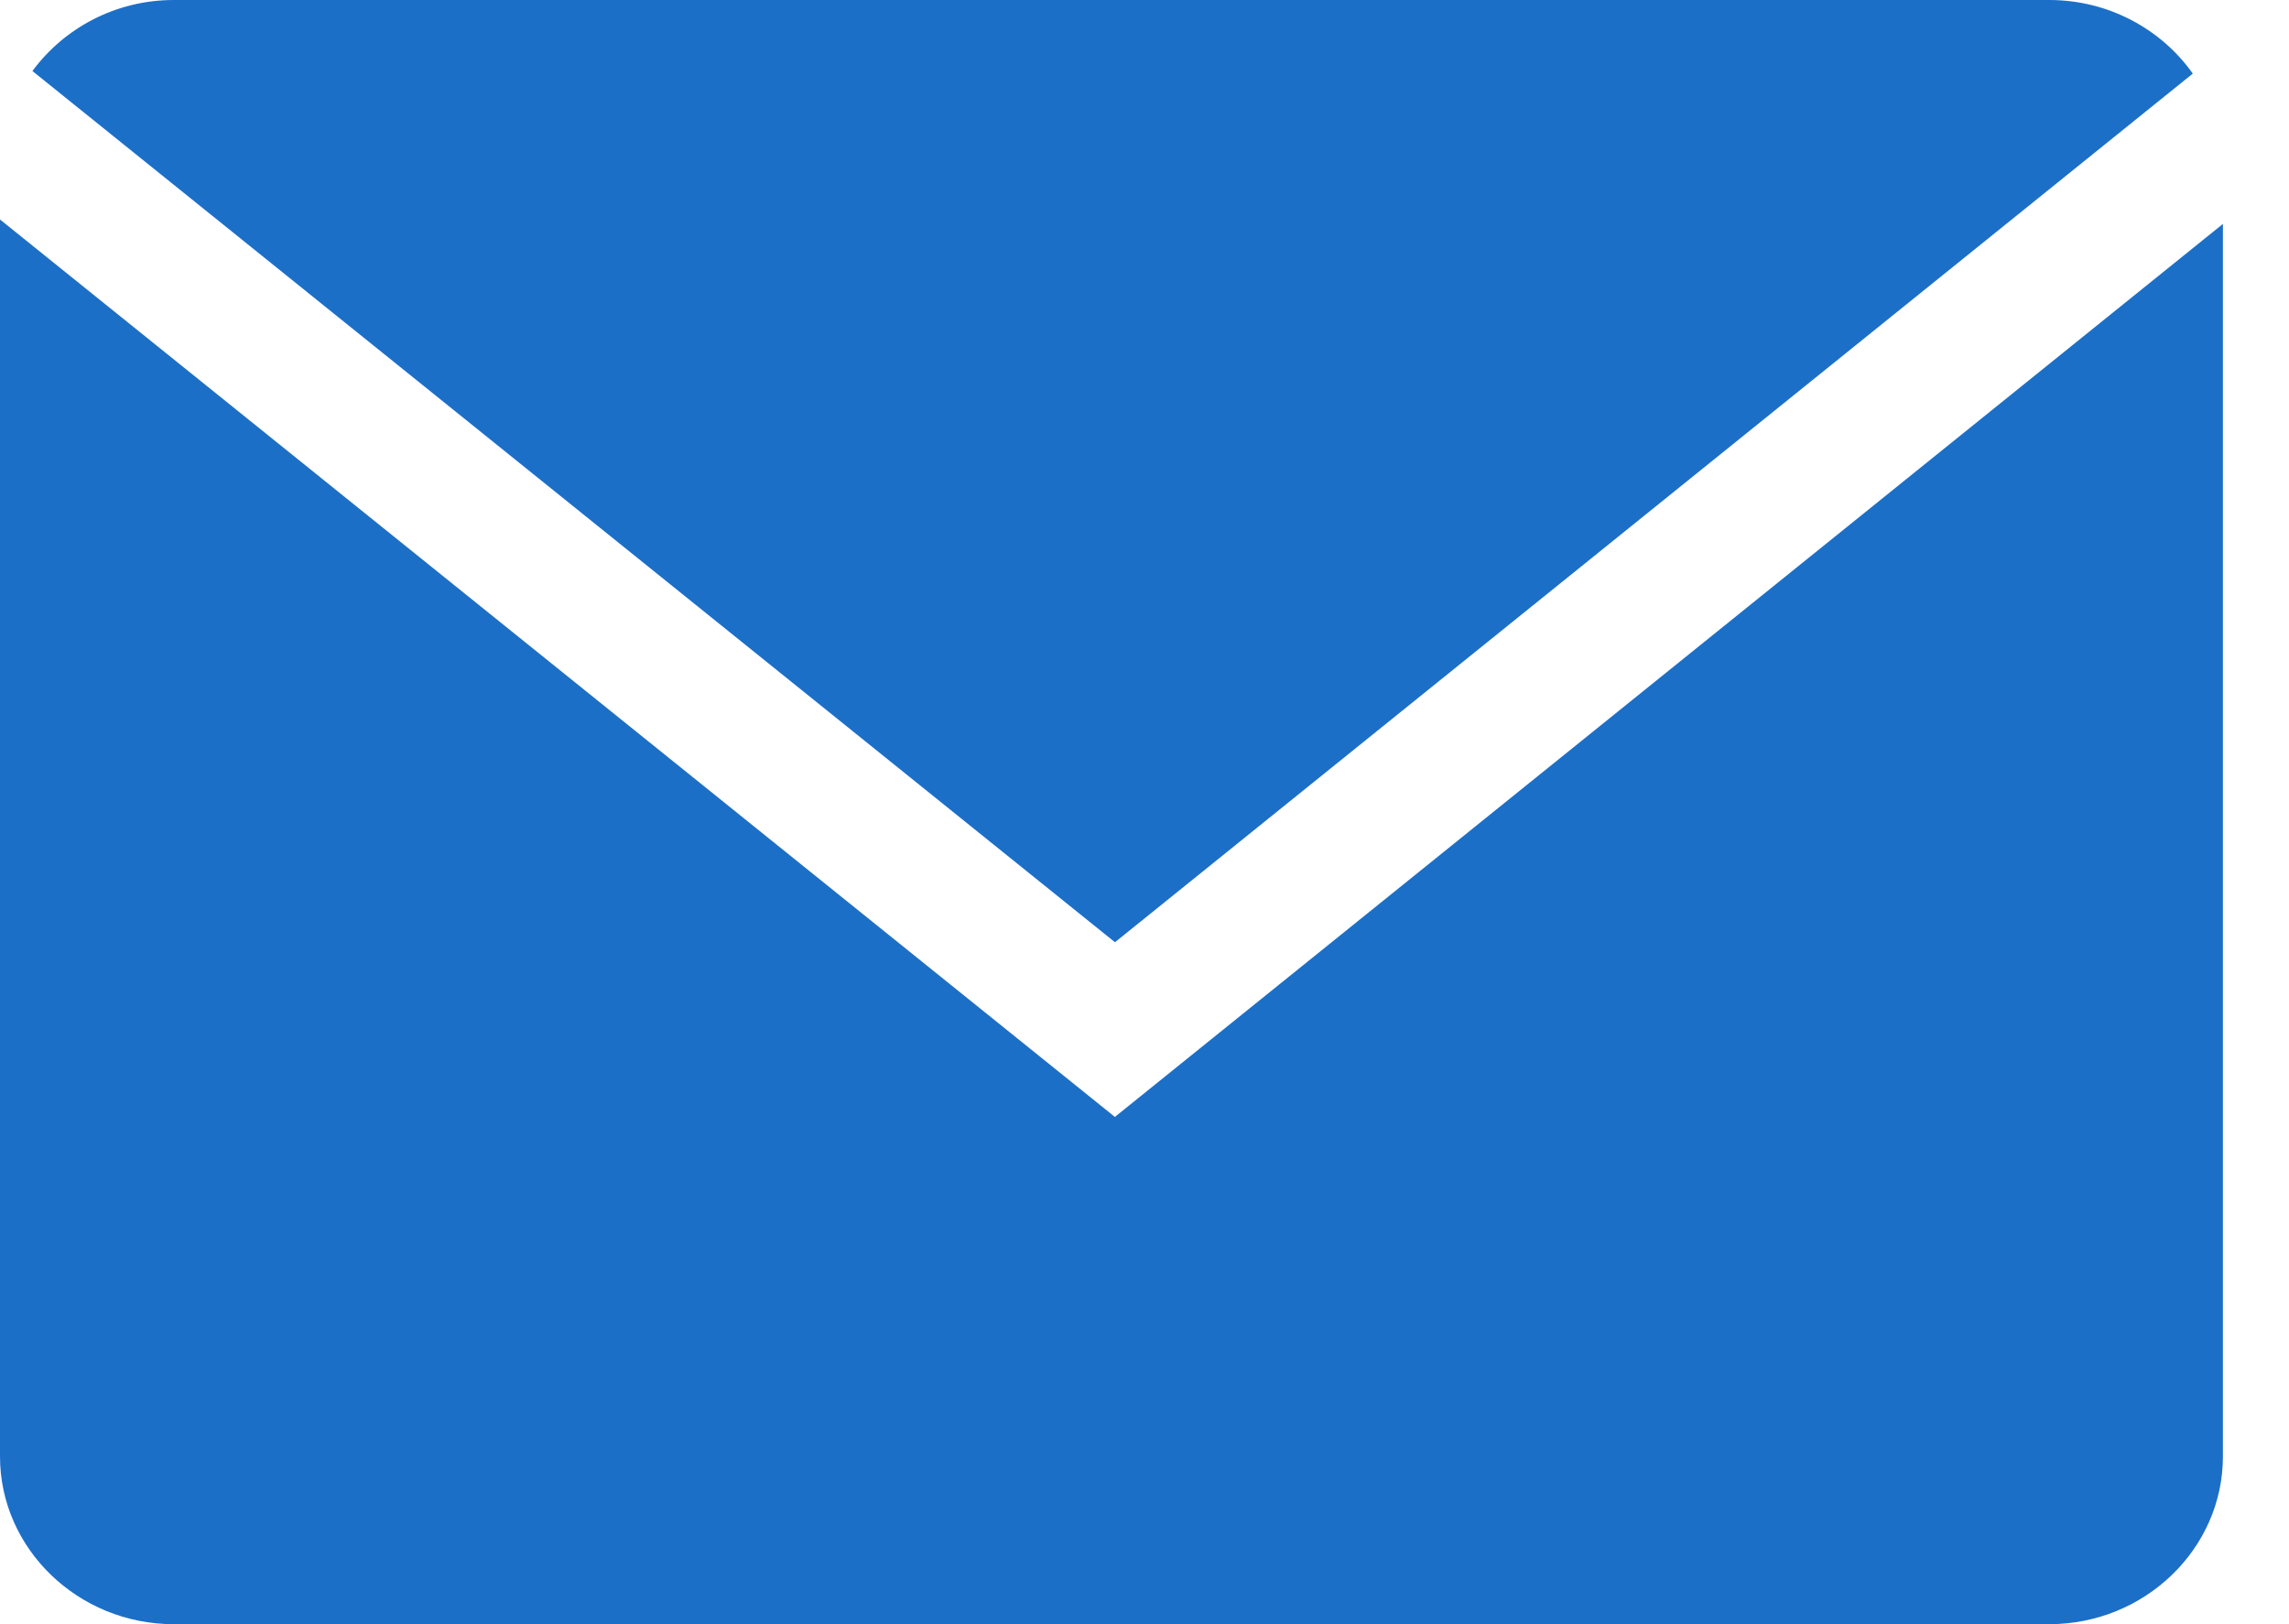 <?xml version="1.0" encoding="UTF-8"?> <svg xmlns="http://www.w3.org/2000/svg" width="31" height="22" viewBox="0 0 31 22" fill="none"> <path d="M29.697 0.997C29.273 0.397 28.559 0 27.753 0H2.353C1.564 0 0.867 0.382 0.439 0.962L15.1 12.763L29.697 0.997Z" fill="#1C6FC7"></path> <path d="M0 2.973V19.729C0 20.978 1.059 22 2.352 22H27.753C29.047 22 30.105 20.978 30.105 19.729V3.033L15.099 15.129L0 2.973Z" fill="#1C6FC7"></path> </svg> 
